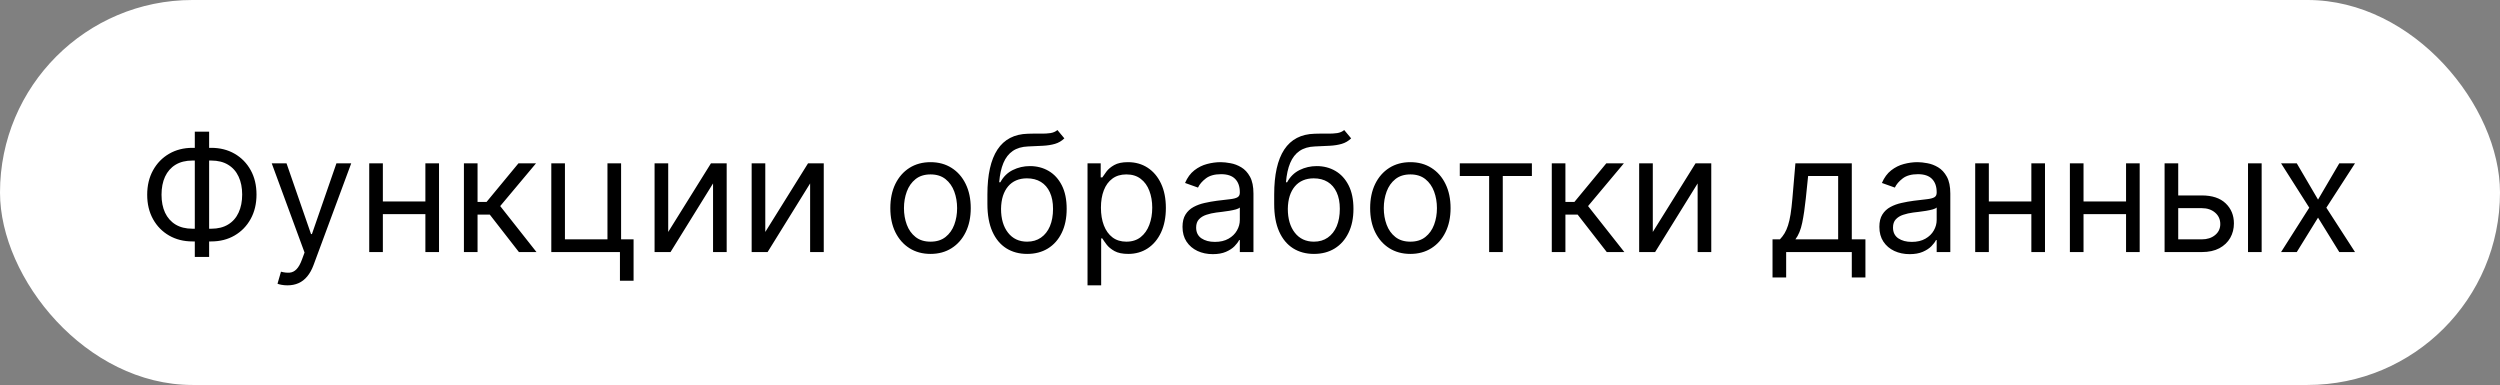 <?xml version="1.0" encoding="UTF-8"?> <svg xmlns="http://www.w3.org/2000/svg" width="1091" height="168" viewBox="0 0 1091 168" fill="none"><rect x="0" y="0" width="1091" height="168" fill="#808080" stroke="none"/><rect width="1091" height="168" rx="84" fill="white"></rect><path d="M84.003 64.516H92.172C96.004 64.516 99.408 65.373 102.383 67.087C105.358 68.802 107.695 71.189 109.392 74.248C111.09 77.307 111.939 80.854 111.939 84.888C111.939 88.922 111.09 92.477 109.392 95.553C107.695 98.629 105.358 101.033 102.383 102.764C99.408 104.495 96.004 105.361 92.172 105.361H84.003C80.171 105.361 76.767 104.504 73.791 102.789C70.816 101.075 68.48 98.688 66.782 95.629C65.085 92.569 64.236 89.023 64.236 84.989C64.236 80.954 65.085 77.4 66.782 74.323C68.48 71.248 70.816 68.844 73.791 67.113C76.767 65.381 80.171 64.516 84.003 64.516ZM84.003 70.062C81.078 70.062 78.607 70.676 76.59 71.903C74.59 73.13 73.069 74.861 72.027 77.097C71.001 79.332 70.489 81.963 70.489 84.989C70.489 87.981 71.001 90.586 72.027 92.805C73.069 95.023 74.59 96.746 76.59 97.973C78.607 99.2 81.078 99.814 84.003 99.814H92.172C95.097 99.814 97.559 99.2 99.559 97.973C101.576 96.746 103.098 95.015 104.123 92.779C105.165 90.544 105.686 87.913 105.686 84.888C105.686 81.896 105.165 79.29 104.123 77.072C103.098 74.853 101.576 73.13 99.559 71.903C97.559 70.676 95.097 70.062 92.172 70.062H84.003ZM91.264 57.456V112.118H85.011V57.456H91.264ZM125.441 124.523C124.432 124.523 123.533 124.439 122.743 124.271C121.953 124.119 121.406 123.968 121.104 123.817L122.617 118.572C124.062 118.942 125.34 119.077 126.449 118.976C127.558 118.875 128.542 118.379 129.399 117.488C130.273 116.614 131.071 115.194 131.794 113.227L132.904 110.202L118.583 71.273H125.037L135.727 102.134H136.131L146.821 71.273H153.276L136.837 115.648C136.097 117.648 135.181 119.304 134.089 120.615C132.996 121.943 131.727 122.926 130.281 123.565C128.853 124.203 127.239 124.523 125.441 124.523ZM187.049 87.913V93.46H165.668V87.913H187.049ZM167.08 71.273V110H161.13V71.273H167.08ZM191.587 71.273V110H185.637V71.273H191.587ZM202.454 110V71.273H208.404V88.115H212.337L226.255 71.273H233.92L218.288 89.93L234.121 110H226.457L213.749 93.662H208.404V110H202.454ZM271.046 71.273V104.453H276.492V122.506H270.542V110H240.589V71.273H246.539V104.453H265.096V71.273H271.046ZM291.607 101.226L310.265 71.273H317.123V110H311.173V80.047L292.616 110H285.657V71.273H291.607V101.226ZM333.972 101.226L352.629 71.273H359.487V110H353.537V80.047L334.98 110H328.021V71.273H333.972V101.226ZM406.087 110.807C402.591 110.807 399.523 109.975 396.884 108.311C394.262 106.647 392.212 104.319 390.732 101.327C389.27 98.335 388.539 94.838 388.539 90.838C388.539 86.804 389.27 83.283 390.732 80.274C392.212 77.265 394.262 74.929 396.884 73.265C399.523 71.6 402.591 70.769 406.087 70.769C409.583 70.769 412.643 71.6 415.265 73.265C417.904 74.929 419.954 77.265 421.417 80.274C422.896 83.283 423.635 86.804 423.635 90.838C423.635 94.838 422.896 98.335 421.417 101.327C419.954 104.319 417.904 106.647 415.265 108.311C412.643 109.975 409.583 110.807 406.087 110.807ZM406.087 105.462C408.743 105.462 410.928 104.781 412.643 103.419C414.357 102.058 415.626 100.268 416.45 98.049C417.273 95.83 417.685 93.427 417.685 90.838C417.685 88.249 417.273 85.838 416.45 83.602C415.626 81.366 414.357 79.559 412.643 78.181C410.928 76.803 408.743 76.114 406.087 76.114C403.431 76.114 401.246 76.803 399.532 78.181C397.817 79.559 396.548 81.366 395.725 83.602C394.901 85.838 394.489 88.249 394.489 90.838C394.489 93.427 394.901 95.83 395.725 98.049C396.548 100.268 397.817 102.058 399.532 103.419C401.246 104.781 403.431 105.462 406.087 105.462ZM461.461 56.75L464.487 60.381C463.31 61.524 461.949 62.322 460.402 62.776C458.856 63.23 457.108 63.507 455.158 63.608C453.208 63.709 451.04 63.81 448.653 63.91C445.964 64.011 443.737 64.667 441.972 65.877C440.207 67.087 438.845 68.835 437.887 71.121C436.929 73.407 436.316 76.215 436.047 79.543H436.551C437.862 77.122 439.677 75.34 441.997 74.197C444.316 73.054 446.804 72.483 449.46 72.483C452.486 72.483 455.209 73.189 457.629 74.601C460.049 76.013 461.966 78.106 463.378 80.879C464.79 83.652 465.495 87.073 465.495 91.141C465.495 95.192 464.773 98.688 463.327 101.629C461.898 104.571 459.89 106.84 457.301 108.437C454.729 110.017 451.712 110.807 448.25 110.807C444.787 110.807 441.753 109.992 439.148 108.361C436.542 106.714 434.517 104.277 433.071 101.049C431.626 97.805 430.903 93.796 430.903 89.023V84.888C430.903 76.265 432.366 69.726 435.29 65.272C438.232 60.818 442.652 58.515 448.552 58.364C450.637 58.296 452.494 58.28 454.124 58.313C455.755 58.347 457.175 58.271 458.385 58.086C459.596 57.901 460.621 57.456 461.461 56.75ZM448.25 105.462C450.586 105.462 452.595 104.873 454.276 103.697C455.973 102.52 457.276 100.864 458.184 98.73C459.091 96.578 459.545 94.049 459.545 91.141C459.545 88.317 459.083 85.913 458.158 83.93C457.251 81.946 455.948 80.433 454.25 79.391C452.553 78.349 450.519 77.828 448.149 77.828C446.418 77.828 444.863 78.122 443.484 78.711C442.106 79.299 440.93 80.165 439.955 81.308C438.98 82.451 438.223 83.846 437.685 85.493C437.164 87.14 436.887 89.023 436.853 91.141C436.853 95.477 437.87 98.948 439.904 101.554C441.938 104.159 444.72 105.462 448.25 105.462ZM474.597 124.523V71.273H480.346V77.425H481.052C481.489 76.752 482.094 75.895 482.867 74.853C483.657 73.794 484.783 72.853 486.246 72.029C487.725 71.189 489.725 70.769 492.247 70.769C495.507 70.769 498.382 71.584 500.869 73.214C503.357 74.845 505.299 77.156 506.694 80.148C508.089 83.14 508.786 86.669 508.786 90.737C508.786 94.838 508.089 98.394 506.694 101.402C505.299 104.394 503.366 106.714 500.895 108.361C498.424 109.992 495.575 110.807 492.347 110.807C489.86 110.807 487.868 110.395 486.372 109.571C484.876 108.731 483.725 107.781 482.918 106.722C482.111 105.647 481.489 104.756 481.052 104.05H480.548V124.523H474.597ZM480.447 90.636C480.447 93.561 480.875 96.141 481.733 98.377C482.59 100.596 483.842 102.335 485.489 103.596C487.137 104.84 489.154 105.462 491.541 105.462C494.028 105.462 496.104 104.806 497.768 103.495C499.449 102.167 500.71 100.385 501.55 98.15C502.407 95.897 502.836 93.393 502.836 90.636C502.836 87.913 502.416 85.459 501.575 83.274C500.752 81.072 499.499 79.332 497.819 78.055C496.155 76.761 494.062 76.114 491.541 76.114C489.12 76.114 487.086 76.727 485.439 77.954C483.792 79.164 482.548 80.862 481.707 83.047C480.867 85.216 480.447 87.745 480.447 90.636ZM529.259 110.908C526.805 110.908 524.578 110.445 522.578 109.521C520.578 108.58 518.989 107.227 517.813 105.462C516.636 103.68 516.048 101.528 516.048 99.007C516.048 96.788 516.485 94.99 517.359 93.612C518.233 92.216 519.401 91.124 520.863 90.334C522.326 89.544 523.939 88.956 525.704 88.569C527.486 88.165 529.276 87.846 531.075 87.611C533.428 87.308 535.336 87.081 536.798 86.93C538.277 86.762 539.353 86.485 540.025 86.098C540.714 85.711 541.059 85.039 541.059 84.081V83.879C541.059 81.392 540.378 79.459 539.017 78.08C537.672 76.702 535.63 76.013 532.89 76.013C530.049 76.013 527.822 76.635 526.209 77.879C524.595 79.122 523.46 80.45 522.805 81.862L517.157 79.845C518.166 77.492 519.51 75.66 521.191 74.349C522.889 73.021 524.738 72.096 526.738 71.575C528.755 71.037 530.738 70.769 532.688 70.769C533.932 70.769 535.361 70.92 536.975 71.222C538.605 71.508 540.177 72.105 541.689 73.012C543.219 73.92 544.488 75.29 545.497 77.122C546.505 78.954 547.009 81.408 547.009 84.484V110H541.059V104.756H540.756C540.353 105.596 539.681 106.495 538.739 107.453C537.798 108.412 536.546 109.227 534.983 109.899C533.419 110.571 531.512 110.908 529.259 110.908ZM530.167 105.562C532.52 105.562 534.504 105.1 536.117 104.176C537.748 103.251 538.975 102.058 539.798 100.596C540.639 99.133 541.059 97.595 541.059 95.981V90.535C540.807 90.838 540.252 91.115 539.395 91.368C538.555 91.603 537.58 91.813 536.47 91.998C535.378 92.166 534.31 92.317 533.268 92.452C532.243 92.569 531.411 92.67 530.772 92.754C529.226 92.956 527.78 93.284 526.435 93.738C525.108 94.175 524.032 94.838 523.208 95.729C522.401 96.603 521.998 97.797 521.998 99.31C521.998 101.377 522.763 102.94 524.292 103.999C525.839 105.041 527.797 105.562 530.167 105.562ZM586.613 56.75L589.638 60.381C588.462 61.524 587.1 62.322 585.554 62.776C584.007 63.23 582.259 63.507 580.309 63.608C578.36 63.709 576.191 63.81 573.805 63.91C571.115 64.011 568.888 64.667 567.123 65.877C565.358 67.087 563.997 68.835 563.039 71.121C562.08 73.407 561.467 76.215 561.198 79.543H561.702C563.013 77.122 564.829 75.34 567.148 74.197C569.468 73.054 571.956 72.483 574.611 72.483C577.637 72.483 580.36 73.189 582.78 74.601C585.201 76.013 587.117 78.106 588.529 80.879C589.941 83.652 590.647 87.073 590.647 91.141C590.647 95.192 589.924 98.688 588.479 101.629C587.05 104.571 585.041 106.84 582.453 108.437C579.881 110.017 576.864 110.807 573.401 110.807C569.939 110.807 566.905 109.992 564.299 108.361C561.694 106.714 559.668 104.277 558.223 101.049C556.777 97.805 556.055 93.796 556.055 89.023V84.888C556.055 76.265 557.517 69.726 560.442 65.272C563.383 60.818 567.804 58.515 573.704 58.364C575.788 58.296 577.645 58.28 579.276 58.313C580.906 58.347 582.327 58.271 583.537 58.086C584.747 57.901 585.772 57.456 586.613 56.75ZM573.401 105.462C575.738 105.462 577.746 104.873 579.427 103.697C581.125 102.52 582.427 100.864 583.335 98.73C584.243 96.578 584.697 94.049 584.697 91.141C584.697 88.317 584.234 85.913 583.31 83.93C582.402 81.946 581.099 80.433 579.402 79.391C577.704 78.349 575.67 77.828 573.3 77.828C571.569 77.828 570.014 78.122 568.636 78.711C567.258 79.299 566.081 80.165 565.106 81.308C564.131 82.451 563.375 83.846 562.837 85.493C562.316 87.14 562.038 89.023 562.005 91.141C562.005 95.477 563.022 98.948 565.056 101.554C567.089 104.159 569.871 105.462 573.401 105.462ZM615.482 110.807C611.986 110.807 608.918 109.975 606.279 108.311C603.657 106.647 601.606 104.319 600.127 101.327C598.665 98.335 597.933 94.838 597.933 90.838C597.933 86.804 598.665 83.283 600.127 80.274C601.606 77.265 603.657 74.929 606.279 73.265C608.918 71.6 611.986 70.769 615.482 70.769C618.978 70.769 622.037 71.6 624.659 73.265C627.298 74.929 629.349 77.265 630.811 80.274C632.29 83.283 633.03 86.804 633.03 90.838C633.03 94.838 632.29 98.335 630.811 101.327C629.349 104.319 627.298 106.647 624.659 108.311C622.037 109.975 618.978 110.807 615.482 110.807ZM615.482 105.462C618.137 105.462 620.323 104.781 622.037 103.419C623.752 102.058 625.021 100.268 625.844 98.049C626.668 95.83 627.08 93.427 627.08 90.838C627.08 88.249 626.668 85.838 625.844 83.602C625.021 81.366 623.752 79.559 622.037 78.181C620.323 76.803 618.137 76.114 615.482 76.114C612.826 76.114 610.641 76.803 608.926 78.181C607.212 79.559 605.943 81.366 605.119 83.602C604.296 85.838 603.884 88.249 603.884 90.838C603.884 93.427 604.296 95.83 605.119 98.049C605.943 100.268 607.212 102.058 608.926 103.419C610.641 104.781 612.826 105.462 615.482 105.462ZM637.051 76.82V71.273H668.517V76.82H655.81V110H649.86V76.82H637.051ZM677.197 110V71.273H683.147V88.115H687.081L700.998 71.273H708.663L693.031 89.93L708.865 110H701.2L688.492 93.662H683.147V110H677.197ZM721.282 101.226L739.94 71.273H746.798V110H740.847V80.047L722.291 110H715.332V71.273H721.282V101.226ZM773.53 121.094V104.453H776.757C777.547 103.629 778.228 102.739 778.799 101.781C779.371 100.822 779.867 99.688 780.287 98.377C780.724 97.049 781.094 95.435 781.396 93.536C781.699 91.62 781.968 89.308 782.203 86.602L783.514 71.273H808.122V104.453H814.072V121.094H808.122V110H779.48V121.094H773.53ZM783.514 104.453H802.172V76.82H789.061L788.053 86.602C787.632 90.653 787.111 94.191 786.489 97.217C785.867 100.243 784.876 102.655 783.514 104.453ZM833.367 110.908C830.913 110.908 828.686 110.445 826.685 109.521C824.685 108.58 823.097 107.227 821.92 105.462C820.743 103.68 820.155 101.528 820.155 99.007C820.155 96.788 820.592 94.99 821.466 93.612C822.34 92.216 823.508 91.124 824.971 90.334C826.433 89.544 828.047 88.956 829.812 88.569C831.593 88.165 833.384 87.846 835.182 87.611C837.535 87.308 839.443 87.081 840.905 86.93C842.385 86.762 843.46 86.485 844.133 86.098C844.822 85.711 845.166 85.039 845.166 84.081V83.879C845.166 81.392 844.486 79.459 843.124 78.08C841.78 76.702 839.737 76.013 836.997 76.013C834.157 76.013 831.93 76.635 830.316 77.879C828.702 79.122 827.568 80.45 826.912 81.862L821.264 79.845C822.273 77.492 823.618 75.66 825.299 74.349C826.996 73.021 828.845 72.096 830.845 71.575C832.862 71.037 834.846 70.769 836.796 70.769C838.04 70.769 839.468 70.92 841.082 71.222C842.712 71.508 844.284 72.105 845.797 73.012C847.326 73.92 848.595 75.29 849.604 77.122C850.612 78.954 851.117 81.408 851.117 84.484V110H845.166V104.756H844.864C844.46 105.596 843.788 106.495 842.847 107.453C841.906 108.412 840.653 109.227 839.09 109.899C837.527 110.571 835.619 110.908 833.367 110.908ZM834.274 105.562C836.628 105.562 838.611 105.1 840.225 104.176C841.855 103.251 843.082 102.058 843.906 100.596C844.746 99.133 845.166 97.595 845.166 95.981V90.535C844.914 90.838 844.36 91.115 843.502 91.368C842.662 91.603 841.687 91.813 840.578 91.998C839.485 92.166 838.418 92.317 837.376 92.452C836.35 92.569 835.518 92.67 834.88 92.754C833.333 92.956 831.888 93.284 830.543 93.738C829.215 94.175 828.139 94.838 827.316 95.729C826.509 96.603 826.105 97.797 826.105 99.31C826.105 101.377 826.87 102.94 828.4 103.999C829.946 105.041 831.904 105.562 834.274 105.562ZM887.896 87.913V93.46H866.516V87.913H887.896ZM867.928 71.273V110H861.977V71.273H867.928ZM892.435 71.273V110H886.484V71.273H892.435ZM929.221 87.913V93.46H907.84V87.913H929.221ZM909.252 71.273V110H903.301V71.273H909.252ZM933.759 71.273V110H927.809V71.273H933.759ZM949.769 85.291H960.863C965.401 85.291 968.872 86.443 971.276 88.745C973.68 91.048 974.881 93.965 974.881 97.494C974.881 99.814 974.344 101.923 973.268 103.823C972.192 105.705 970.612 107.21 968.528 108.336C966.443 109.445 963.888 110 960.863 110H944.626V71.273H950.576V104.453H960.863C963.216 104.453 965.149 103.831 966.662 102.587C968.175 101.344 968.931 99.747 968.931 97.797C968.931 95.746 968.175 94.074 966.662 92.779C965.149 91.485 963.216 90.838 960.863 90.838H949.769V85.291ZM981.033 110V71.273H986.984V110H981.033ZM1002.31 71.273L1011.59 87.106L1020.87 71.273H1027.73L1015.22 90.636L1027.73 110H1020.87L1011.59 94.973L1002.31 110H995.455L1007.76 90.636L995.455 71.273H1002.31Z" fill="black"></path></svg> 